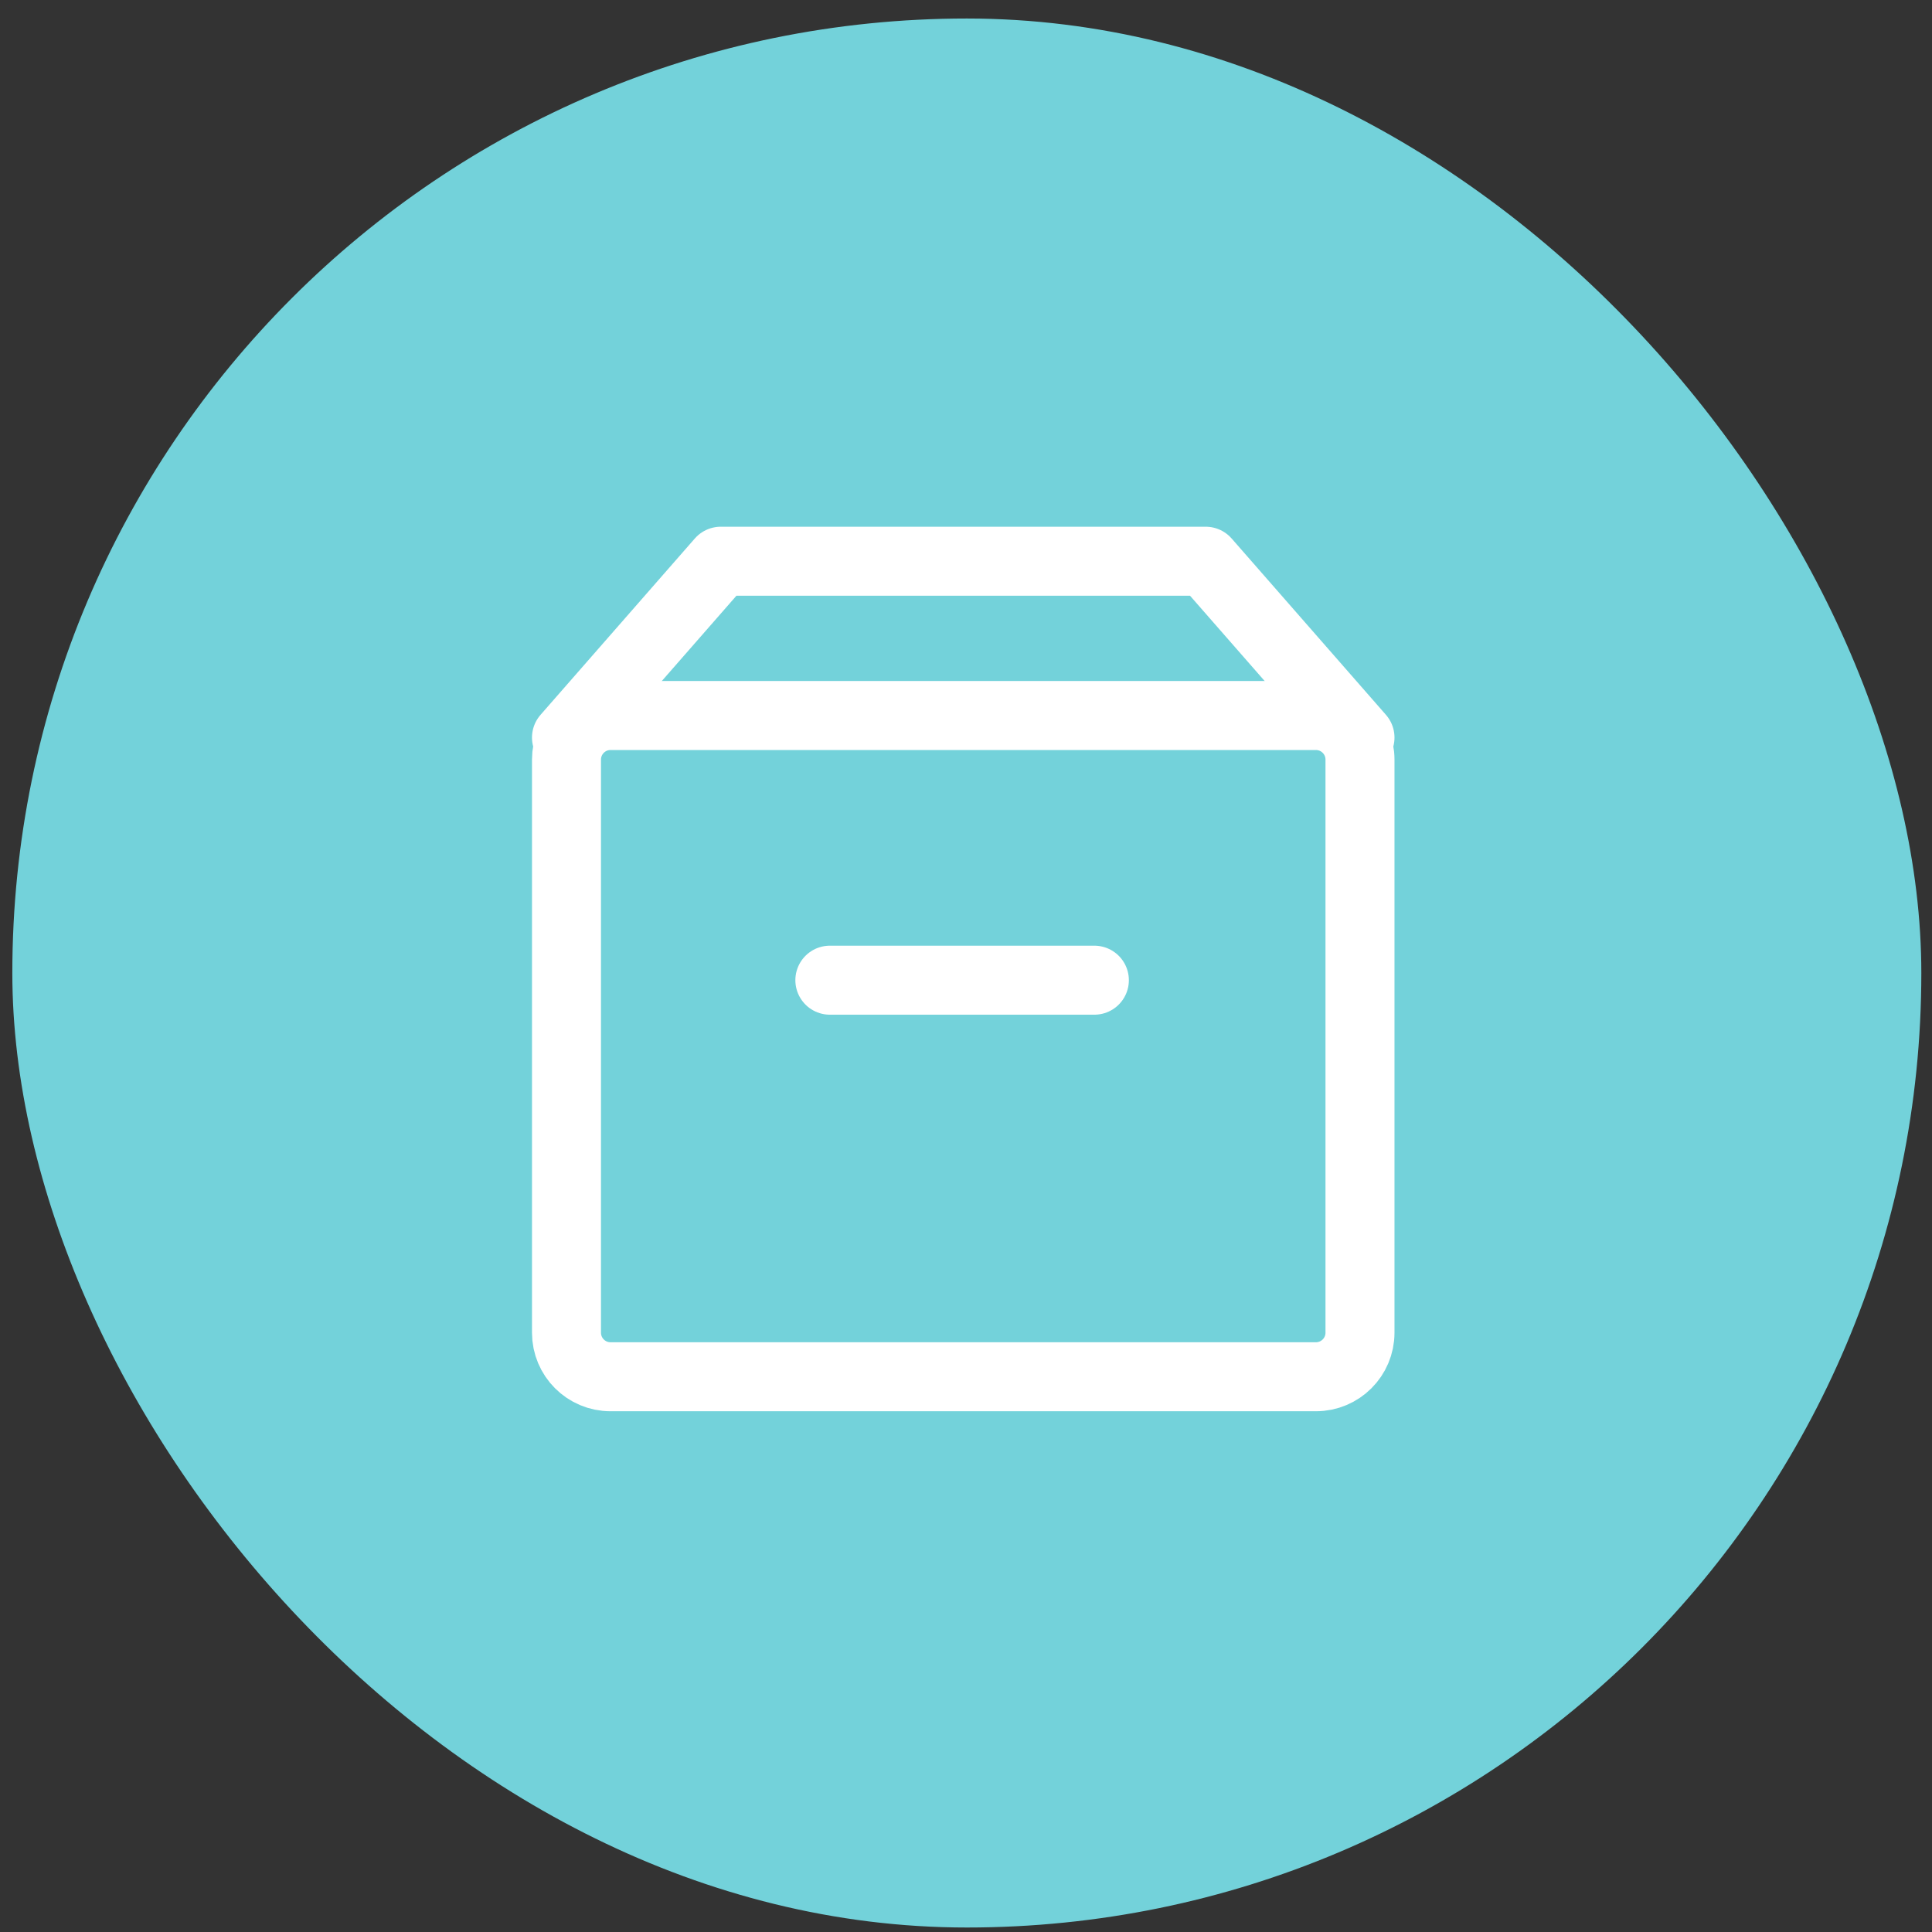 <svg width="84" height="84" viewBox="0 0 84 84" fill="none" xmlns="http://www.w3.org/2000/svg">
<rect x="0" y="0" width="84" height="84" fill="#333333" stroke="none"/>
<g id="div">
<rect x="0.536" y="0.805" width="83" height="83" rx="41.5" fill="#73D2DA"/>
<g id="Frame">
<path id="Vector" d="M57.213 31.109H26.546C25.488 31.109 24.63 31.968 24.63 33.026V57.943C24.63 59.001 25.488 59.859 26.546 59.859H57.213C58.272 59.859 59.13 59.001 59.13 57.943V33.026C59.13 31.968 58.272 31.109 57.213 31.109Z" stroke="white" stroke-width="3" stroke-linejoin="round"/>
<path id="Vector_2" d="M36.081 42.617H47.581" stroke="white" stroke-width="3" stroke-linecap="round" stroke-linejoin="round"/>
<path id="Vector_3" d="M24.63 32.068L31.338 24.401H52.421L59.13 32.068" stroke="white" stroke-width="3" stroke-linecap="round" stroke-linejoin="round"/>
</g>
</g>
</svg>
